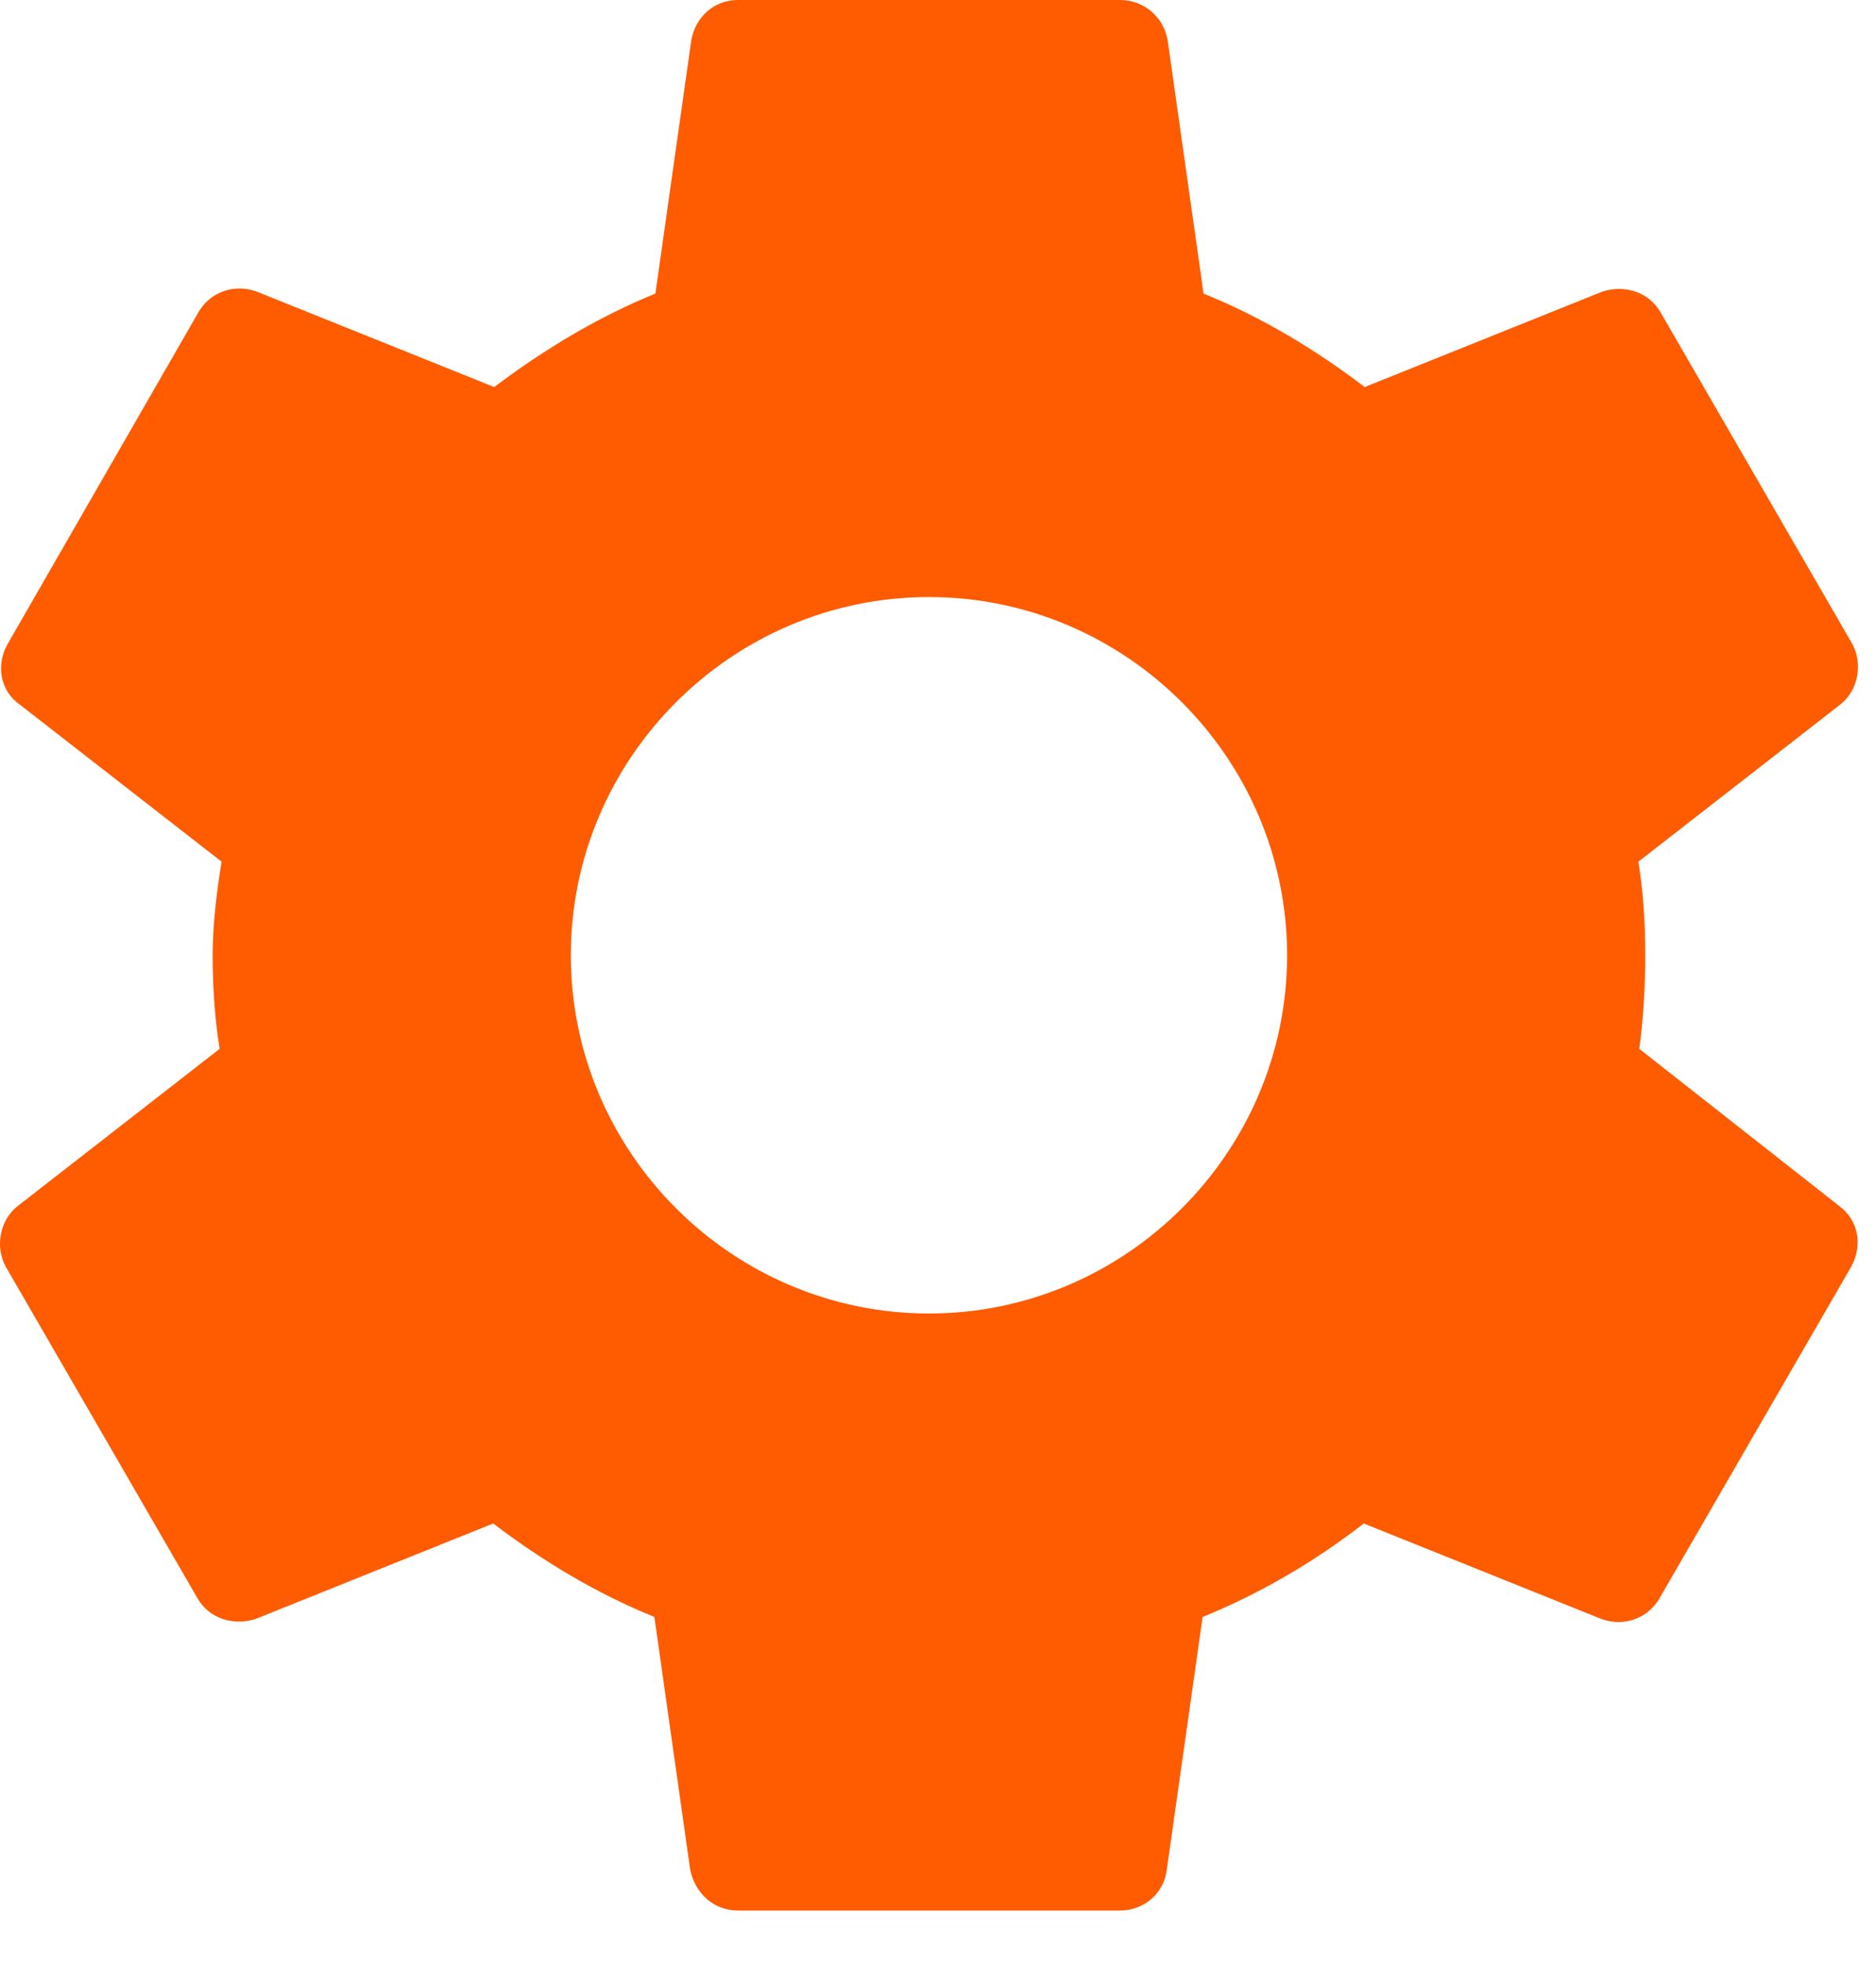 <?xml version="1.0" encoding="utf-8"?>
<svg xmlns="http://www.w3.org/2000/svg" fill="none" height="100%" overflow="visible" preserveAspectRatio="none" style="display: block;" viewBox="0 0 22 23" width="100%">
<path d="M19.224 12.297C19.271 11.947 19.294 11.585 19.294 11.2C19.294 10.827 19.271 10.453 19.213 10.103L21.581 8.26C21.791 8.097 21.849 7.782 21.721 7.548L19.481 3.675C19.341 3.418 19.049 3.337 18.793 3.418L16.004 4.538C15.421 4.095 14.803 3.722 14.114 3.442L13.694 0.478C13.648 0.198 13.414 0 13.134 0H8.654C8.374 0 8.153 0.198 8.106 0.478L7.686 3.442C6.998 3.722 6.368 4.107 5.796 4.538L3.008 3.418C2.751 3.325 2.459 3.418 2.319 3.675L0.091 7.548C-0.049 7.793 -0.002 8.097 0.231 8.26L2.599 10.103C2.541 10.453 2.494 10.838 2.494 11.2C2.494 11.562 2.518 11.947 2.576 12.297L0.208 14.14C-0.002 14.303 -0.061 14.618 0.068 14.852L2.308 18.725C2.448 18.982 2.739 19.063 2.996 18.982L5.784 17.862C6.368 18.305 6.986 18.678 7.674 18.958L8.094 21.922C8.153 22.202 8.374 22.4 8.654 22.4H13.134C13.414 22.4 13.648 22.202 13.683 21.922L14.103 18.958C14.791 18.678 15.421 18.305 15.993 17.862L18.781 18.982C19.038 19.075 19.329 18.982 19.469 18.725L21.709 14.852C21.849 14.595 21.791 14.303 21.569 14.14L19.224 12.297ZM10.894 15.4C8.584 15.4 6.694 13.51 6.694 11.2C6.694 8.89 8.584 7 10.894 7C13.204 7 15.094 8.89 15.094 11.2C15.094 13.51 13.204 15.4 10.894 15.4Z" fill="#FF5B00" id="Vector"/>
</svg>